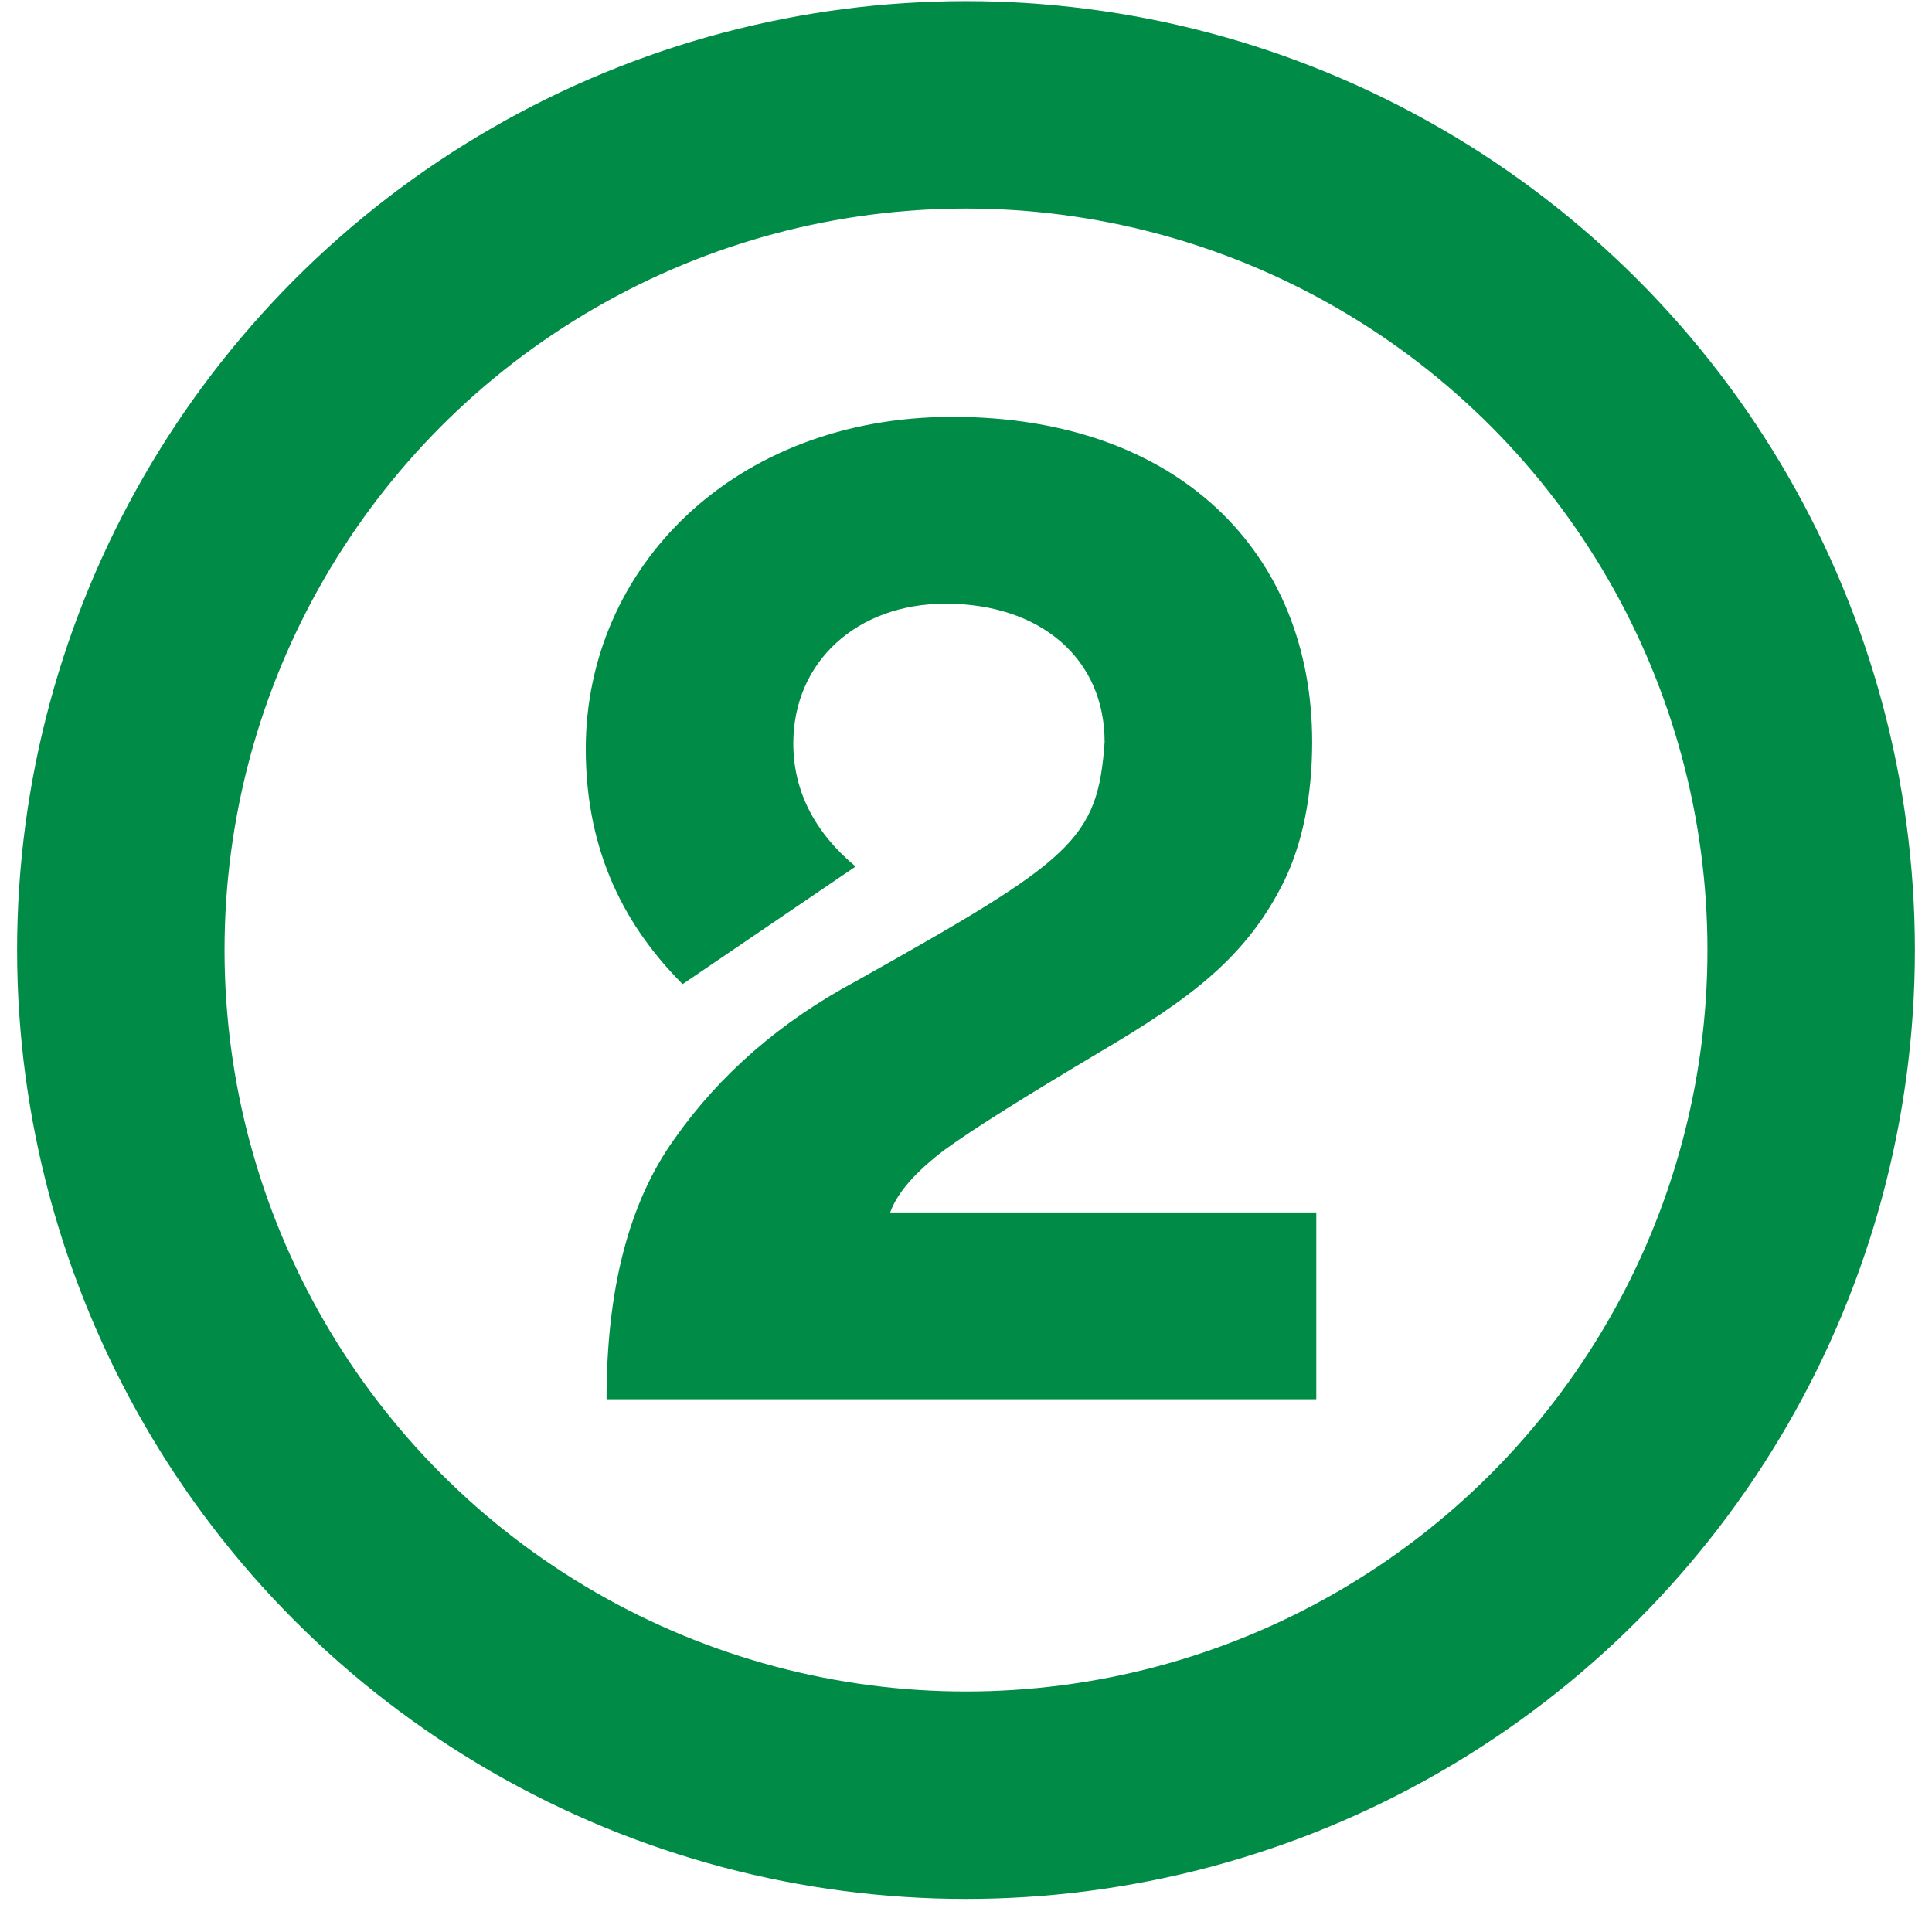 <svg width="52" height="52" viewBox="0 0 52 52" fill="none" xmlns="http://www.w3.org/2000/svg">
<path d="M23.028 26.414C28.874 23.137 29.545 22.616 29.731 19.972C29.731 17.737 28.018 16.248 25.448 16.248C23.065 16.248 21.352 17.812 21.352 20.009C21.352 21.275 21.911 22.392 23.028 23.323L18.373 26.488C16.623 24.738 15.766 22.653 15.766 20.158C15.766 15.28 19.751 11.22 25.634 11.22C31.704 11.22 35.317 14.87 35.317 19.972C35.317 21.424 35.056 22.69 34.572 23.695C33.566 25.744 32.077 26.861 29.545 28.35C27.608 29.505 26.23 30.361 25.411 30.957C24.629 31.553 24.145 32.111 23.959 32.633H35.428V37.66H16.325C16.325 34.718 16.921 32.372 18.149 30.659C19.378 28.909 21.017 27.494 23.028 26.414Z" fill="#008B46"/>
<circle cx="26" cy="25.57" r="22.748" stroke="#008B46" stroke-width="5.583"/>
</svg>
